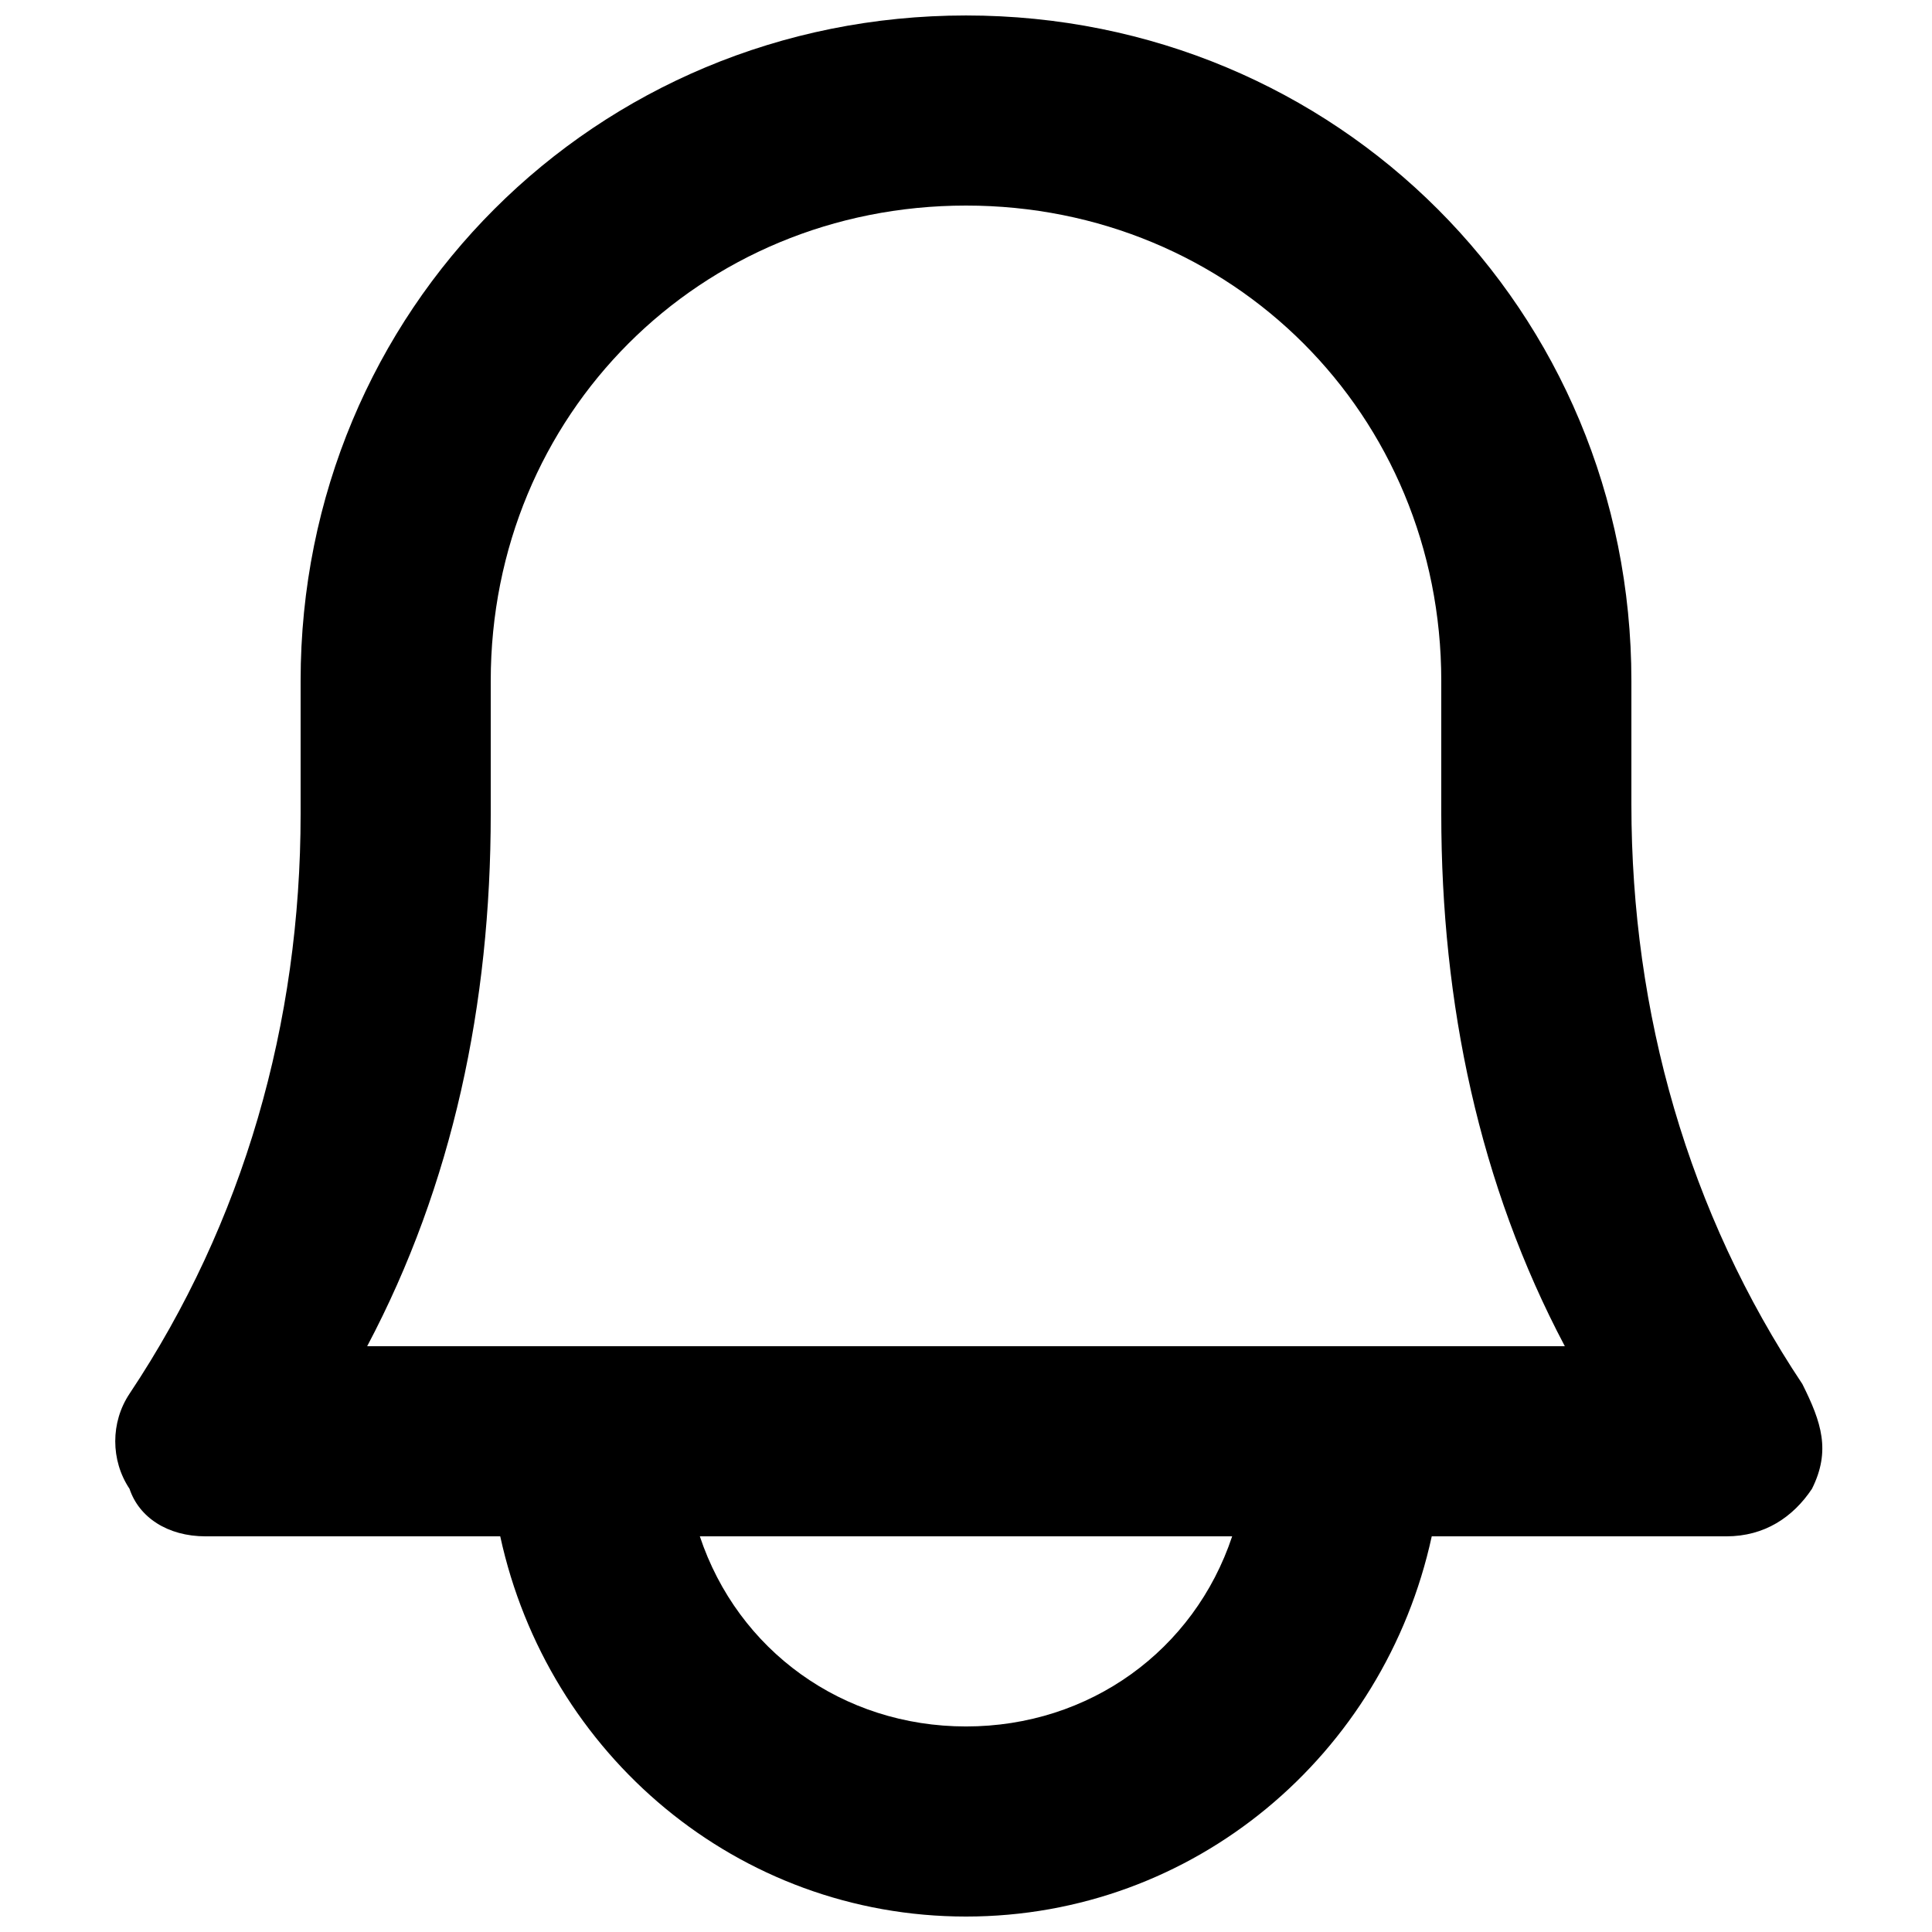 <?xml version="1.0" encoding="UTF-8"?>
<!-- Uploaded to: ICON Repo, www.iconrepo.com, Generator: ICON Repo Mixer Tools -->
<svg width="800px" height="800px" version="1.1" viewBox="144 144 512 512" xmlns="http://www.w3.org/2000/svg">
 <defs>
  <clipPath id="a">
   <path d="m174 148.09h453v503.81h-453z"/>
  </clipPath>
 </defs>
 <g clip-path="url(#a)">
  <path d="m621.68 510.84c-30.23-45.344-45.344-98.242-45.344-153.66v-32.75c0-98.242-78.09-176.33-176.33-176.33-98.246 0-176.34 78.09-176.34 176.33v35.266c0 55.418-15.113 108.32-45.344 153.66-5.039 7.559-5.039 17.633 0 25.191 2.519 7.559 10.078 12.598 20.156 12.598h78.09c12.594 57.938 62.977 100.76 123.43 100.76s110.84-42.824 123.43-100.76h78.09c10.078 0 17.633-5.039 22.672-12.594 5.035-10.078 2.516-17.633-2.519-27.711zm-221.68 90.688c-32.746 0-60.457-20.152-70.535-50.383h141.07c-10.074 30.23-37.785 50.383-70.531 50.383zm-158.7-100.76c22.672-42.824 32.75-90.688 32.75-141.07v-35.27c0-70.535 55.418-125.95 125.95-125.95s125.95 55.418 125.95 125.95v35.266c0 50.383 10.078 98.242 32.746 141.07z"/>
 </g>
</svg>